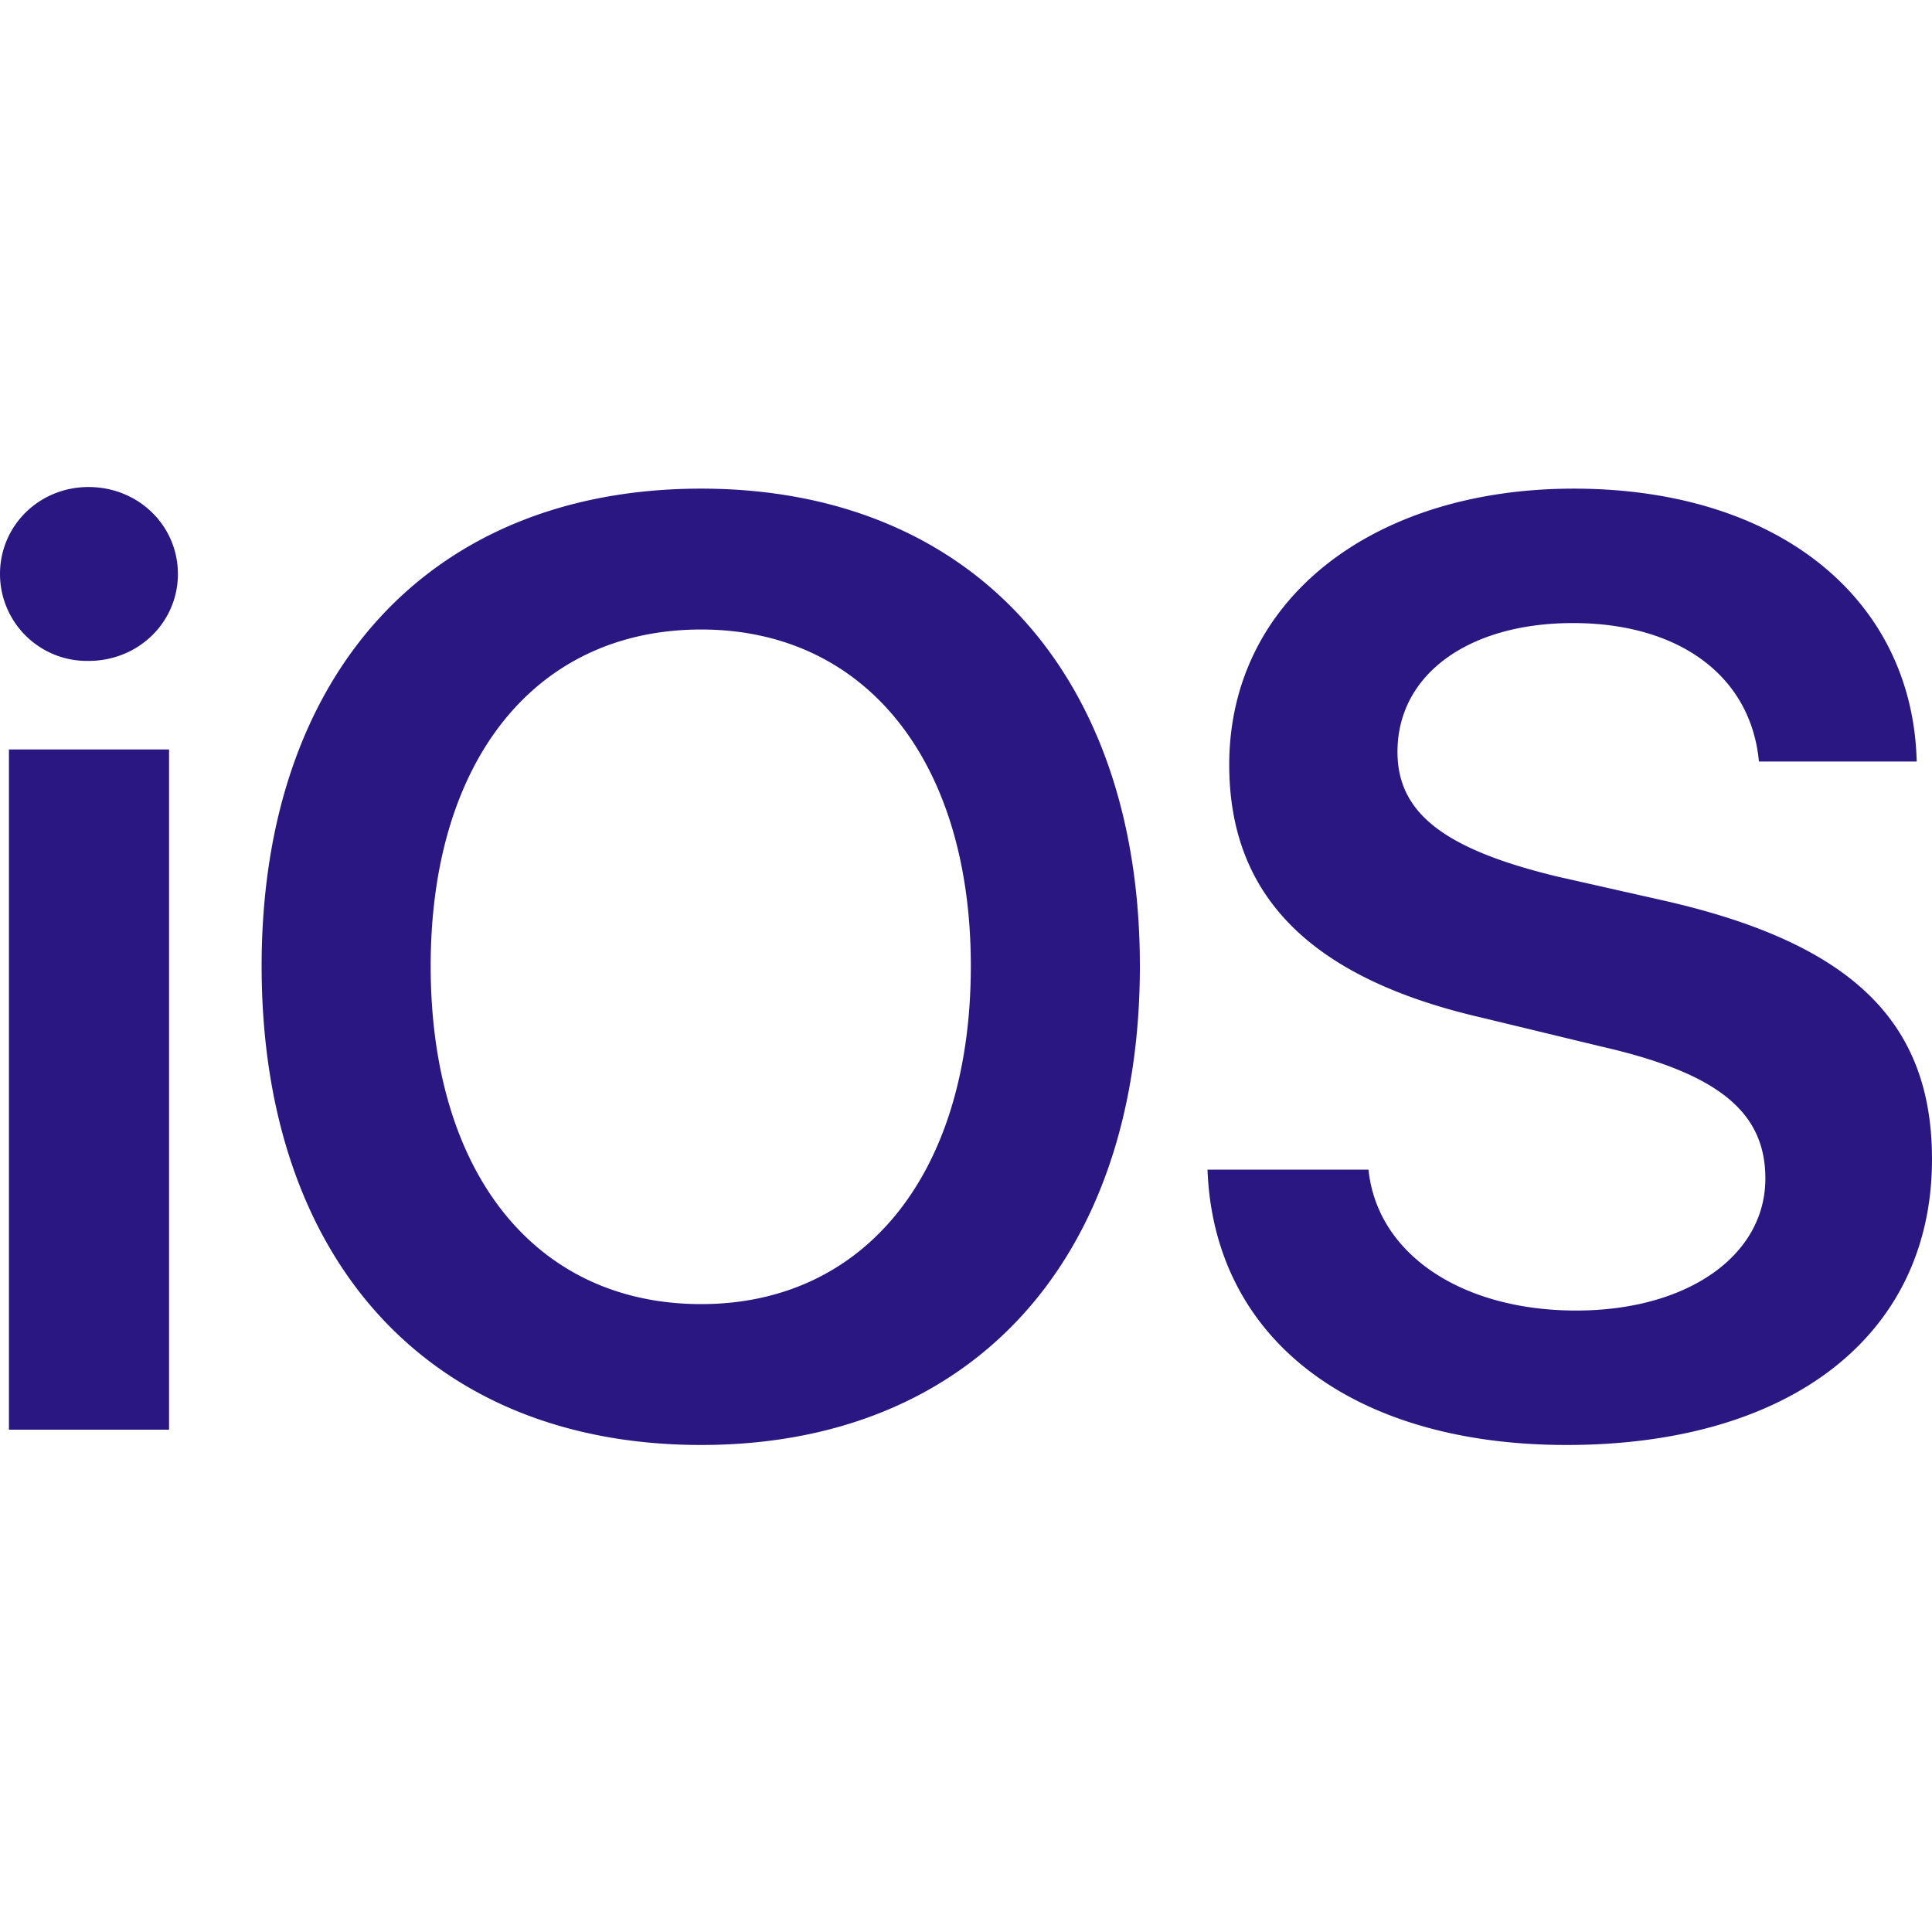 <svg role="img" width="32px" height="32px" viewBox="0 0 24 24" xmlns="http://www.w3.org/2000/svg"><title>iOS</title><path fill="#2b1782" d="M1.1 6.05C.486 6.05 0 6.53 0 7.13A1.08 1.08 0 0 0 1.1 8.21C1.72 8.21 2.21 7.73 2.21 7.13C2.21 6.53 1.72 6.05 1.1 6.05M8.71 6.07C5.35 6.07 3.25 8.36 3.25 12C3.25 15.67 5.35 17.95 8.71 17.95C12.05 17.95 14.16 15.67 14.16 12C14.16 8.36 12.05 6.07 8.71 6.07M19.55 6.07C17.05 6.07 15.27 7.45 15.27 9.5C15.27 11.13 16.28 12.15 18.4 12.64L19.89 13C21.34 13.33 21.93 13.81 21.93 14.64C21.93 15.6 20.96 16.28 19.58 16.28C18.17 16.28 17.11 15.59 17 14.53H15C15.08 16.65 16.82 17.95 19.46 17.95C22.25 17.95 24 16.58 24 14.4C24 12.69 23 11.72 20.68 11.19L19.35 10.89C17.94 10.55 17.36 10.1 17.36 9.34C17.36 8.38 18.24 7.74 19.54 7.74C20.85 7.74 21.75 8.39 21.85 9.46H23.81C23.76 7.44 22.09 6.07 19.55 6.07M8.71 7.82C10.75 7.82 12.06 9.45 12.06 12C12.06 14.57 10.75 16.2 8.71 16.2C6.65 16.2 5.35 14.57 5.35 12C5.35 9.45 6.65 7.82 8.71 7.82M.111 9.31V17.76H2.1V9.31H.11Z"/></svg>